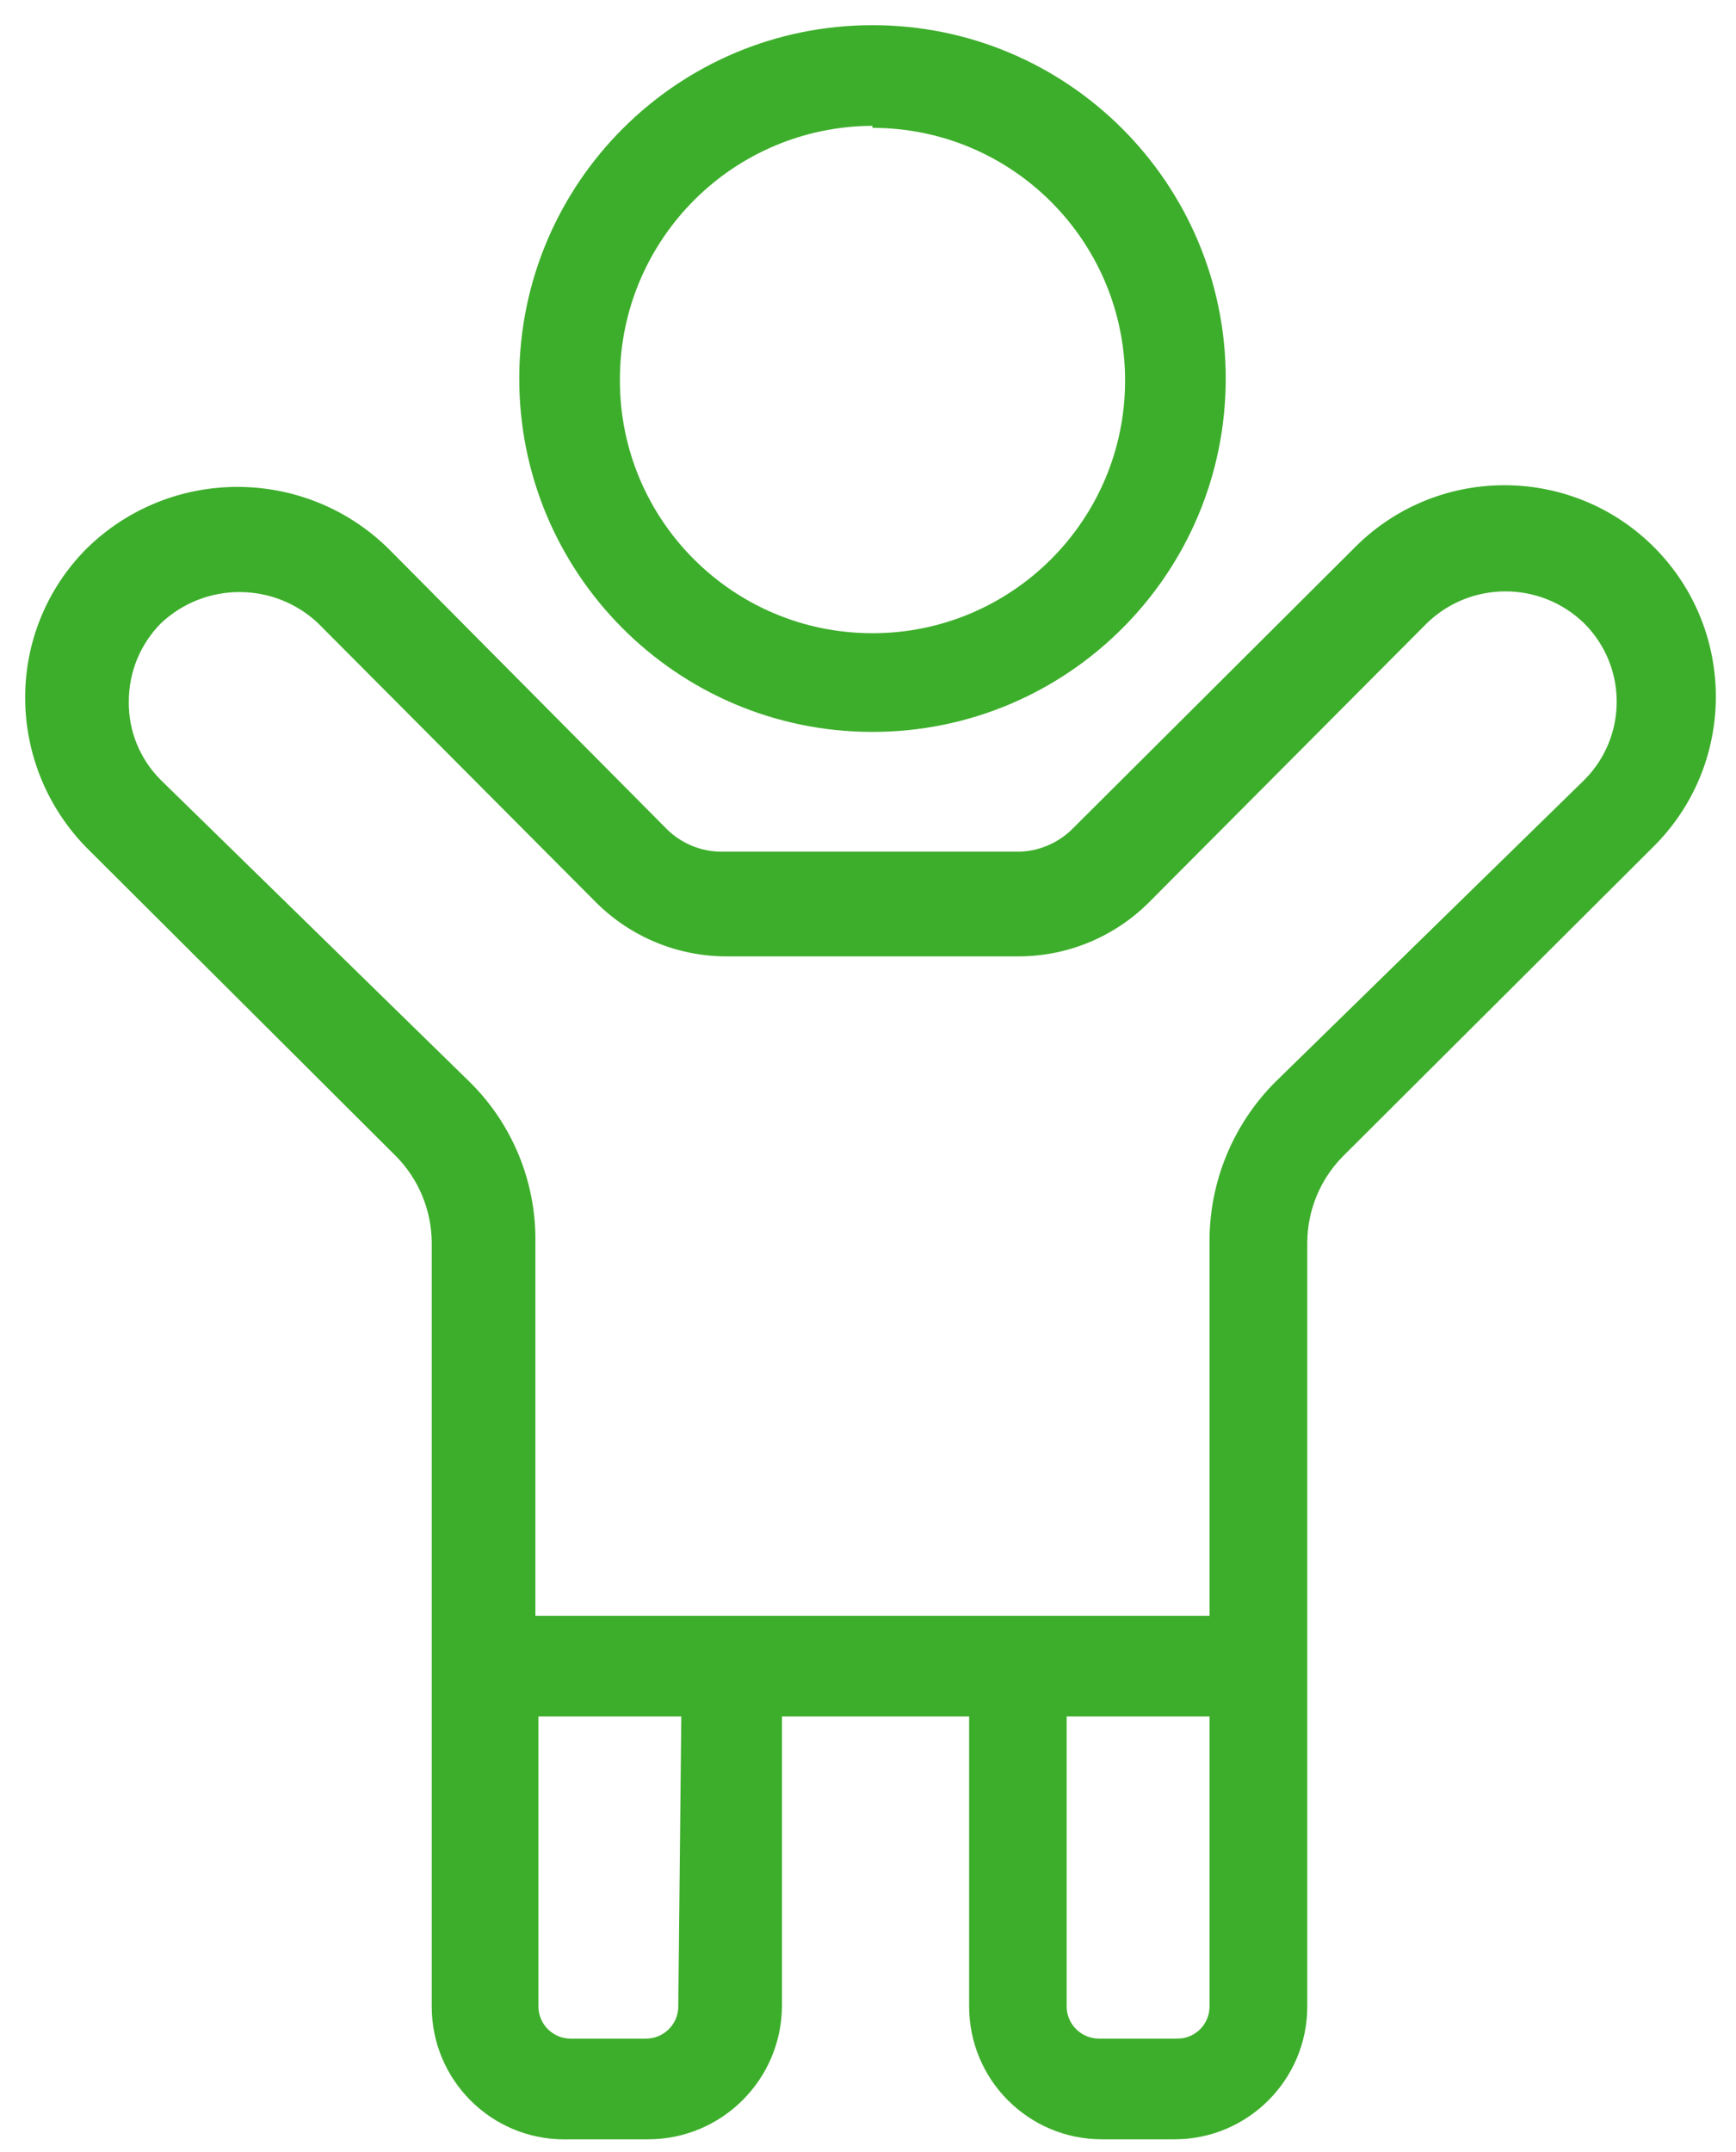 <svg width="46" height="57" viewBox="0 0 46 57" fill="none" xmlns="http://www.w3.org/2000/svg">
<path fill-rule="evenodd" clip-rule="evenodd" d="M29.812 10.08C29.812 6.384 26.818 3.387 23.119 3.387V3.333C19.439 3.347 16.455 6.32 16.426 10V10.08C16.426 13.776 19.42 16.773 23.119 16.773C26.815 16.773 29.812 13.776 29.812 10.08ZM32.479 10.027C32.479 15.197 28.287 19.387 23.119 19.387H23.092C17.922 19.373 13.743 15.168 13.759 10C13.775 4.84 17.959 0.667 23.119 0.667C28.287 0.667 32.479 4.856 32.479 10.027ZM33.786 28.667L41.973 20.667L41.984 20.656C43.128 19.507 43.123 17.648 41.973 16.507C40.813 15.384 38.971 15.384 37.81 16.507L30.427 23.92C29.509 24.827 28.272 25.333 26.986 25.333H19.25C17.965 25.333 16.728 24.827 15.81 23.92L8.427 16.507C7.256 15.408 5.435 15.408 4.267 16.507C3.717 17.059 3.411 17.808 3.413 18.587C3.403 19.368 3.712 20.117 4.267 20.667L12.453 28.667C13.584 29.784 14.208 31.317 14.187 32.907V42.8H32.05V32.827C32.061 31.267 32.685 29.773 33.786 28.667ZM31.2 54C31.672 54 32.05 53.616 32.05 53.147V45.467H28.264V53.147C28.264 53.616 28.648 54 29.12 54H31.2ZM17.12 54C17.589 54 17.973 53.616 17.973 53.147L18.053 45.467H14.267V53.147C14.267 53.616 14.648 54 15.12 54H17.093H17.12ZM35.947 14.453C38.154 12.288 41.701 12.325 43.867 14.533C46.029 16.744 45.995 20.288 43.786 22.453L35.573 30.64C34.981 31.245 34.645 32.059 34.64 32.907V53.147C34.64 55.091 33.064 56.667 31.12 56.667H29.2C27.253 56.667 25.68 55.091 25.68 53.147V45.467H20.72V53.147C20.704 55.093 19.12 56.667 17.173 56.667H15.12C15.064 56.669 15.011 56.669 14.954 56.669C13.011 56.669 11.437 55.091 11.44 53.147V32.907C11.432 32.059 11.098 31.245 10.507 30.64L2.293 22.453C1.251 21.392 0.667 19.965 0.667 18.48C0.664 17 1.248 15.581 2.293 14.533C4.512 12.352 8.072 12.352 10.293 14.533L17.627 21.92C18.029 22.341 18.589 22.573 19.173 22.56H26.907C27.488 22.573 28.048 22.341 28.453 21.92L35.867 14.533C35.875 14.524 35.884 14.516 35.893 14.507C35.91 14.489 35.927 14.471 35.947 14.453Z" fill="#3DAE2B"/>
</svg>
